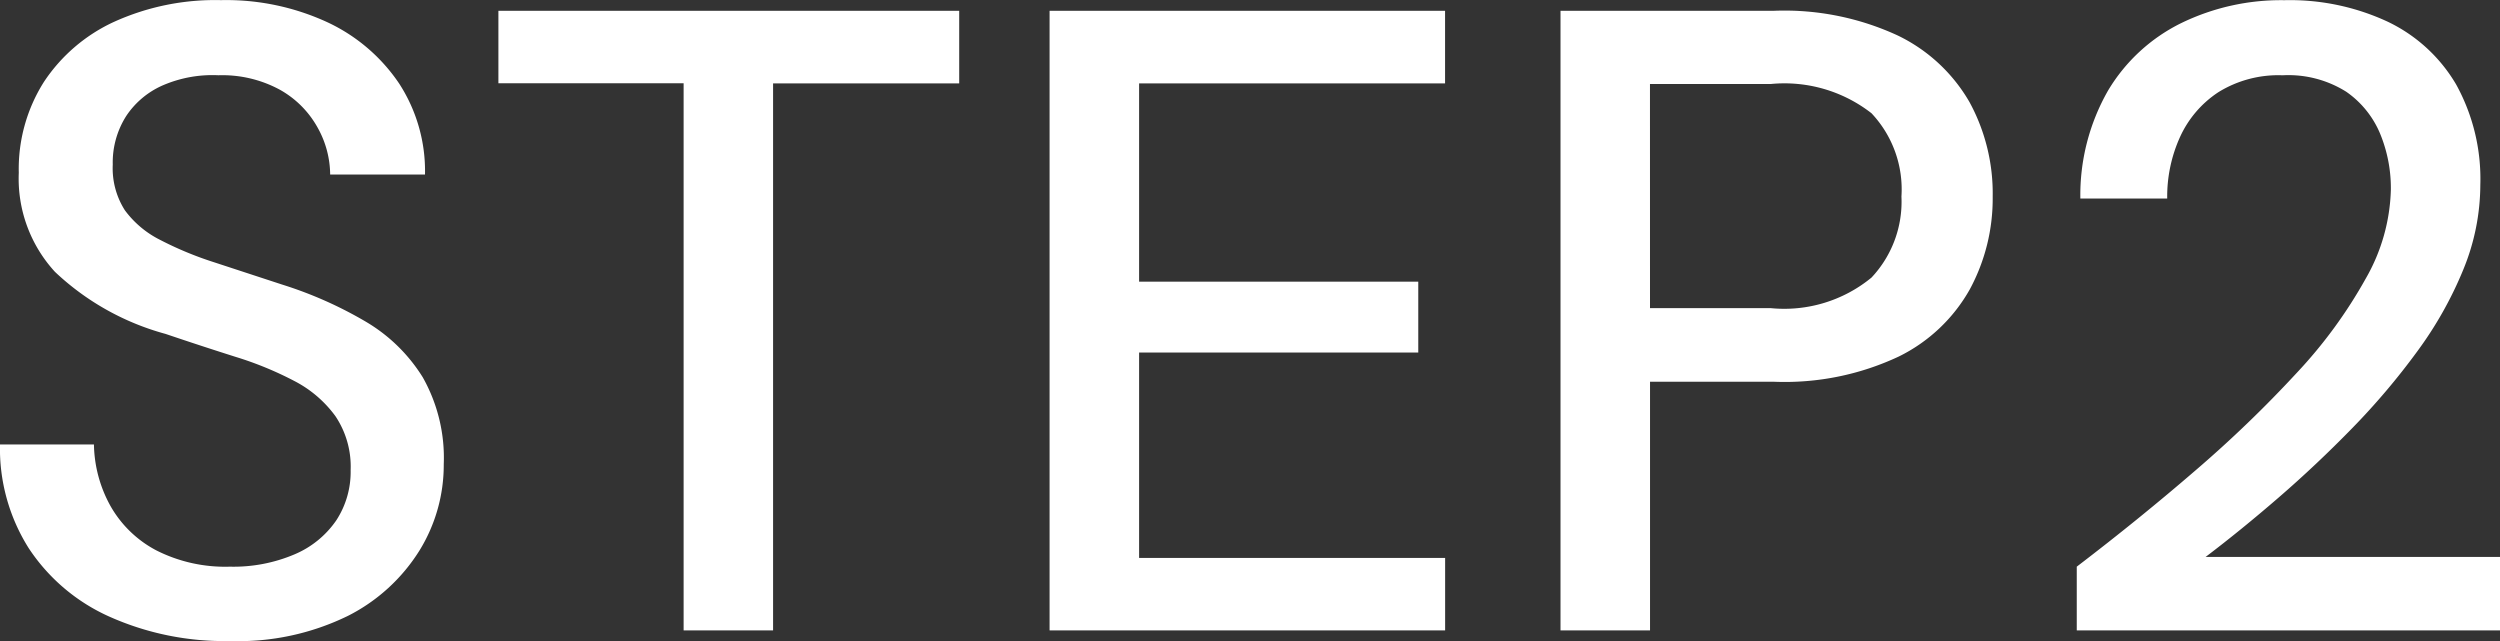 <svg xmlns="http://www.w3.org/2000/svg" width="78" height="20" viewBox="0 0 78 20">
  <rect x="0" y="0" width="78" height="20" fill="#333333" stroke="none"/>
  <path id="step2" d="M8.435.064A8.786,8.786,0,0,1,4.666-.7,5.887,5.887,0,0,1,2.153-2.837,5.819,5.819,0,0,1,1.26-6.069H4.191a4.082,4.082,0,0,0,.516,1.92A3.529,3.529,0,0,0,6.132-2.767a4.75,4.75,0,0,0,2.3.511,4.862,4.862,0,0,0,2.024-.387,2.984,2.984,0,0,0,1.3-1.064A2.768,2.768,0,0,0,12.2-5.267a2.824,2.824,0,0,0-.475-1.685,3.666,3.666,0,0,0-1.27-1.091A10.724,10.724,0,0,0,8.616-8.8q-1.047-.331-2.191-.718a8.126,8.126,0,0,1-3.448-1.934,4.3,4.3,0,0,1-1.131-3.094,5.076,5.076,0,0,1,.782-2.831,5.258,5.258,0,0,1,2.191-1.878,7.638,7.638,0,0,1,3.336-.677,7.53,7.53,0,0,1,3.322.691,5.5,5.5,0,0,1,2.233,1.906,5.012,5.012,0,0,1,.81,2.845H11.561a3.031,3.031,0,0,0-.391-1.464A3.035,3.035,0,0,0,10-17.132a3.768,3.768,0,0,0-1.926-.456,3.9,3.9,0,0,0-1.7.3,2.635,2.635,0,0,0-1.173.967A2.7,2.7,0,0,0,4.778-14.8a2.434,2.434,0,0,0,.377,1.423,3.074,3.074,0,0,0,1.1.925,10.787,10.787,0,0,0,1.689.7l2.136.7a12.51,12.51,0,0,1,2.582,1.146,5.189,5.189,0,0,1,1.787,1.74,5.111,5.111,0,0,1,.656,2.721,5.077,5.077,0,0,1-.754,2.68A5.613,5.613,0,0,1,12.12-.723,7.78,7.78,0,0,1,8.435.064ZM22.589-.267V-17.339H16.81V-19.6H31.187v2.265H25.38V-.267Zm11.418,0V-19.6H46.346v2.265H36.8v6.188h8.71v2.21H36.8v6.409h9.548V-.267Zm15.941,0V-19.6h6.672a8.419,8.419,0,0,1,3.853.773,5.172,5.172,0,0,1,2.233,2.072,5.953,5.953,0,0,1,.726,2.956,5.955,5.955,0,0,1-.712,2.887,5.138,5.138,0,0,1-2.219,2.1,8.363,8.363,0,0,1-3.88.787h-3.88V-.267Zm2.792-10.055h3.769a4.286,4.286,0,0,0,3.141-.953,3.453,3.453,0,0,0,.935-2.528,3.461,3.461,0,0,0-.935-2.6,4.415,4.415,0,0,0-3.141-.912H52.739ZM66.055-.267V-2.256q1.954-1.492,3.713-3.011a37.792,37.792,0,0,0,3.141-3.025,14.865,14.865,0,0,0,2.164-2.956,5.858,5.858,0,0,0,.782-2.776,4.465,4.465,0,0,0-.335-1.74,2.988,2.988,0,0,0-1.061-1.312,3.39,3.39,0,0,0-1.982-.511,3.552,3.552,0,0,0-2,.525,3.313,3.313,0,0,0-1.2,1.4,4.5,4.5,0,0,0-.4,1.92H66.167a6.57,6.57,0,0,1,.865-3.37,5.47,5.47,0,0,1,2.275-2.1,7.115,7.115,0,0,1,3.224-.718,7.227,7.227,0,0,1,3.238.677A4.944,4.944,0,0,1,77.892-17.3a6.1,6.1,0,0,1,.754,3.135,6.989,6.989,0,0,1-.53,2.638,11.9,11.9,0,0,1-1.438,2.555,22.086,22.086,0,0,1-2.024,2.39q-1.117,1.146-2.3,2.169T70.075-2.56H79.26V-.267Z" transform="translate(-1.26 19.936)" fill="#fff"/>
</svg>
